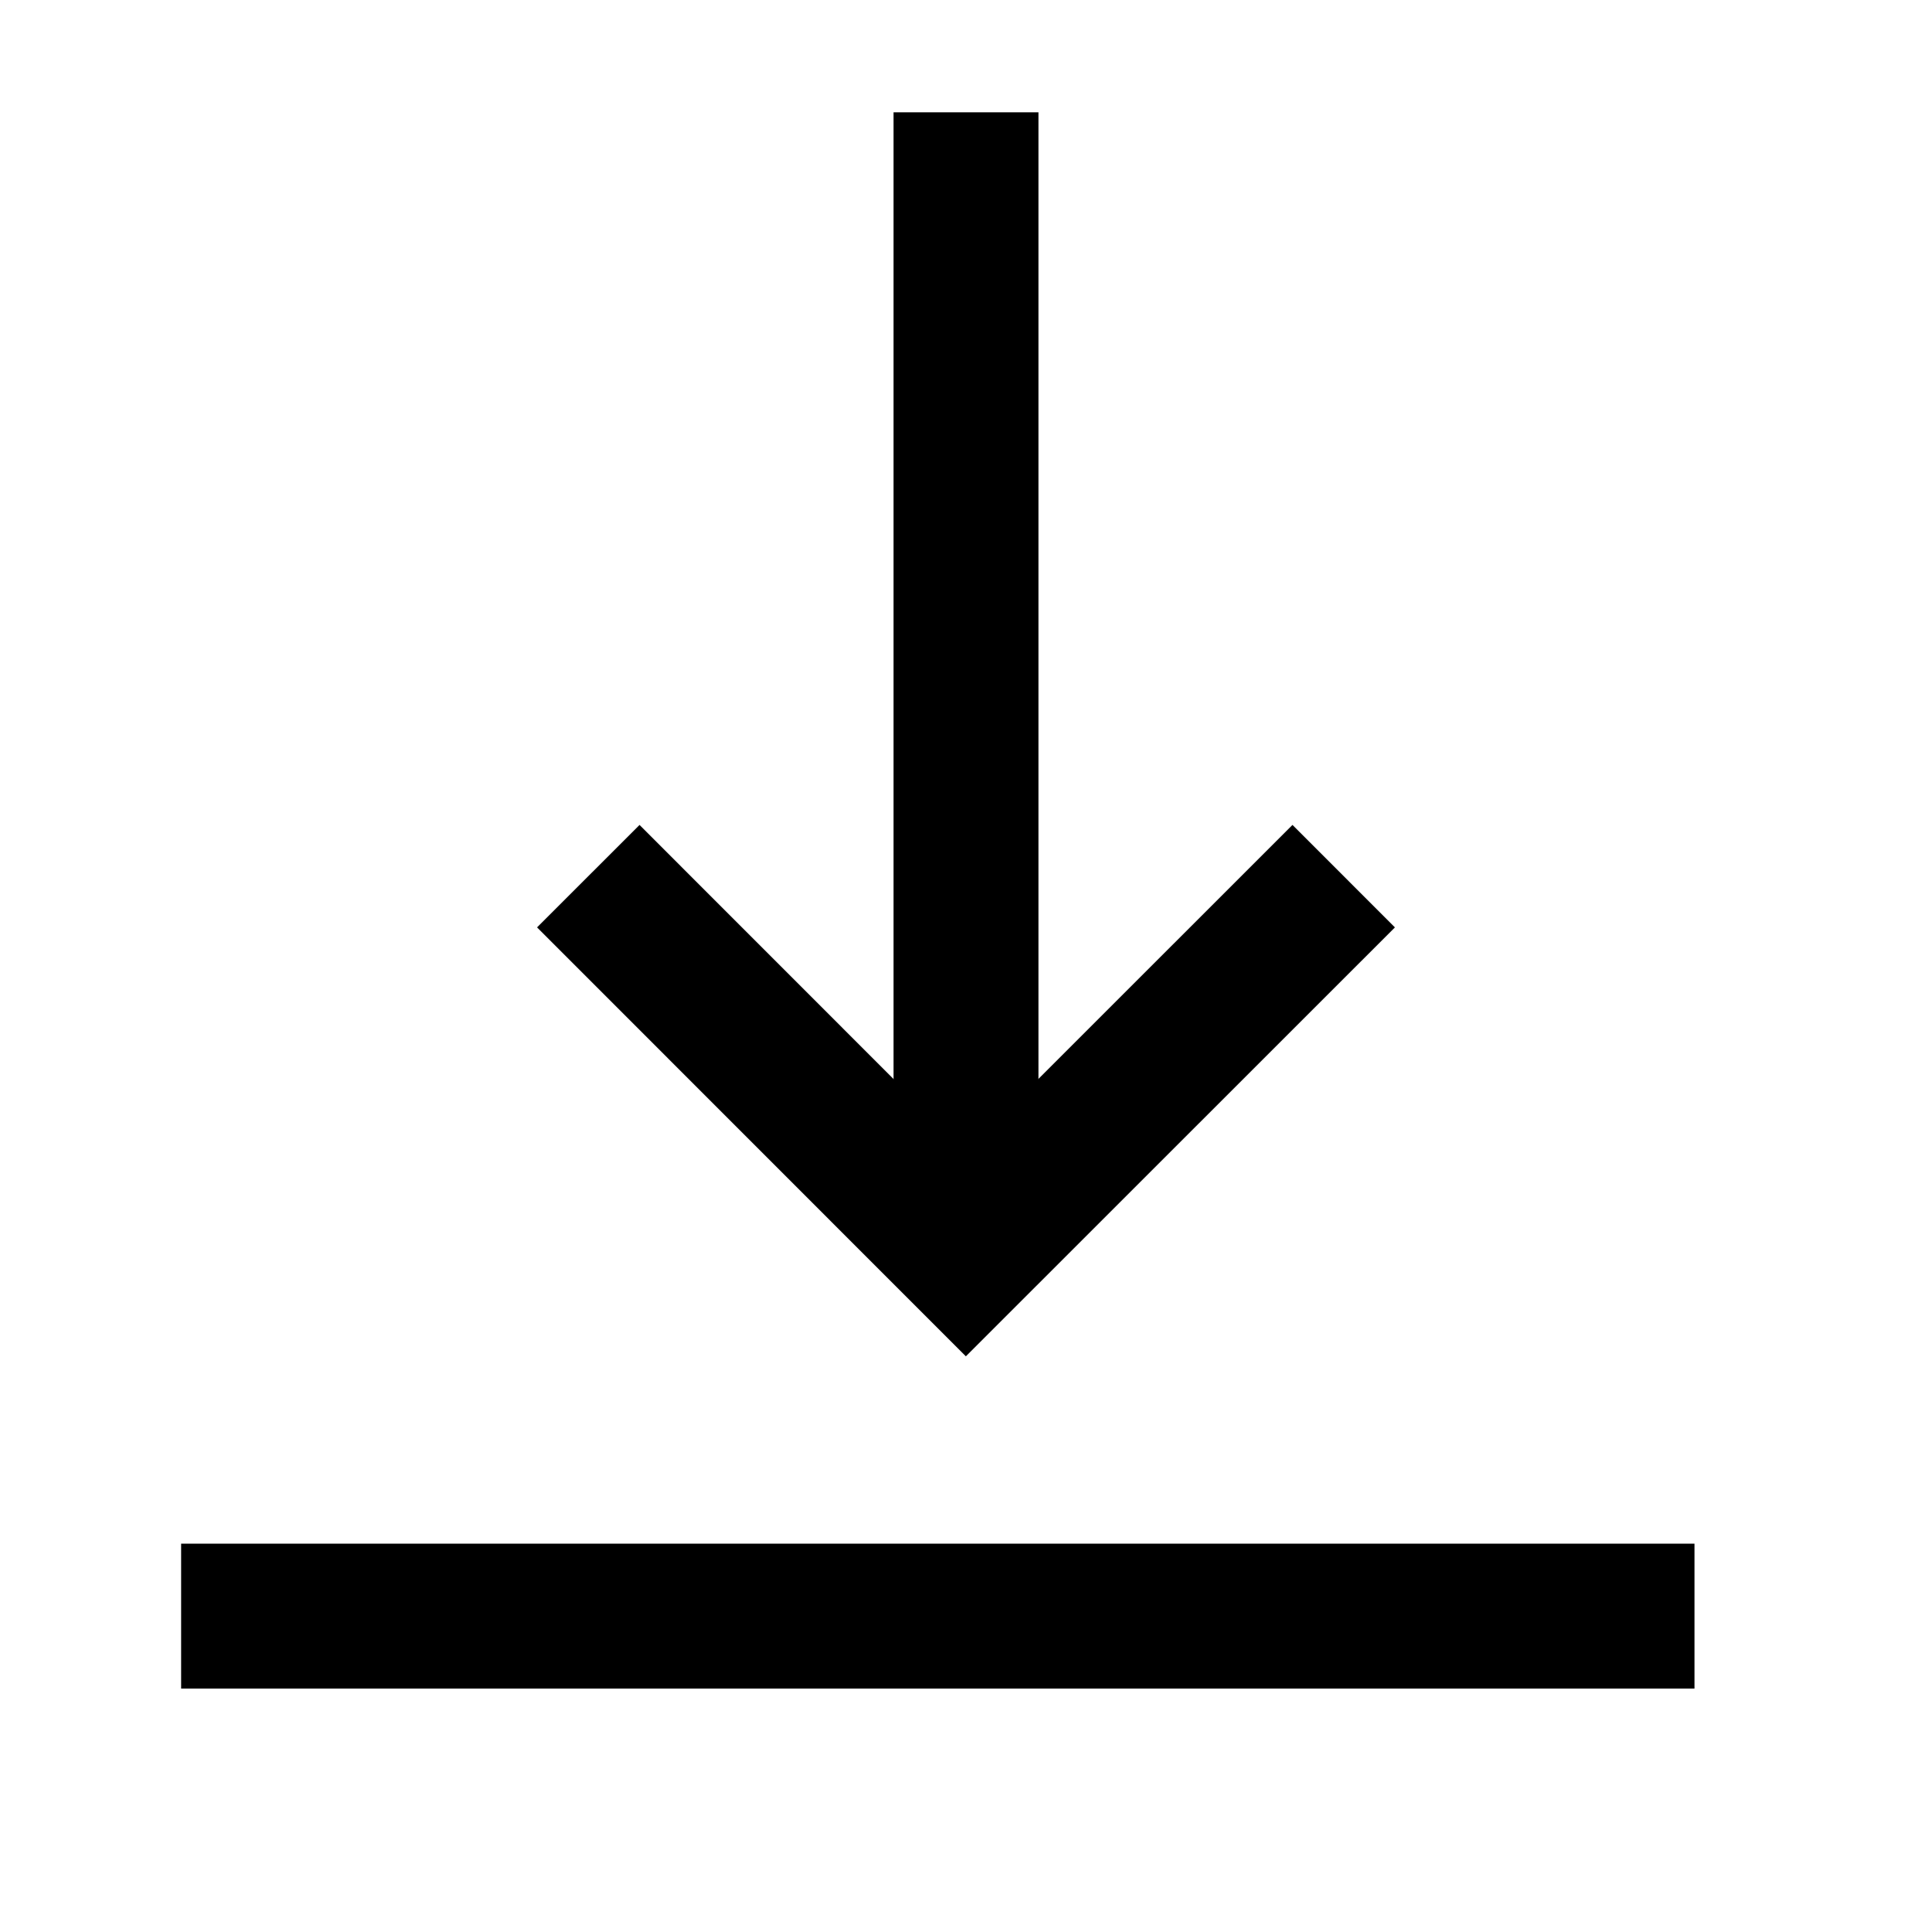<svg data-name="Icons / Arrows / ic-arrows-right" xmlns="http://www.w3.org/2000/svg" width="16" height="16" viewBox="0 0 16 16">
    <path data-name="사각형 419" style="fill:none" d="M0 0h16v16H0z"/>
    <path data-name="패스 2237" d="M3.567 3.736H16.1" transform="translate(-2.067 9.648)" style="stroke-miterlimit:10;stroke:#000;stroke-width:1.2px;fill:none"/>
    <path data-name="패스 9392" d="M0 3.128 3.129 0l3.127 3.128" transform="rotate(180 5.564 5.192)" style="stroke-miterlimit:10;stroke:#000;stroke-width:1.2px;fill:none"/>
    <path data-name="패스 9393" d="M0 0v9.44" transform="rotate(180 4 5.185)" style="stroke:#000;stroke-width:1.2px;fill:none"/>
</svg>
